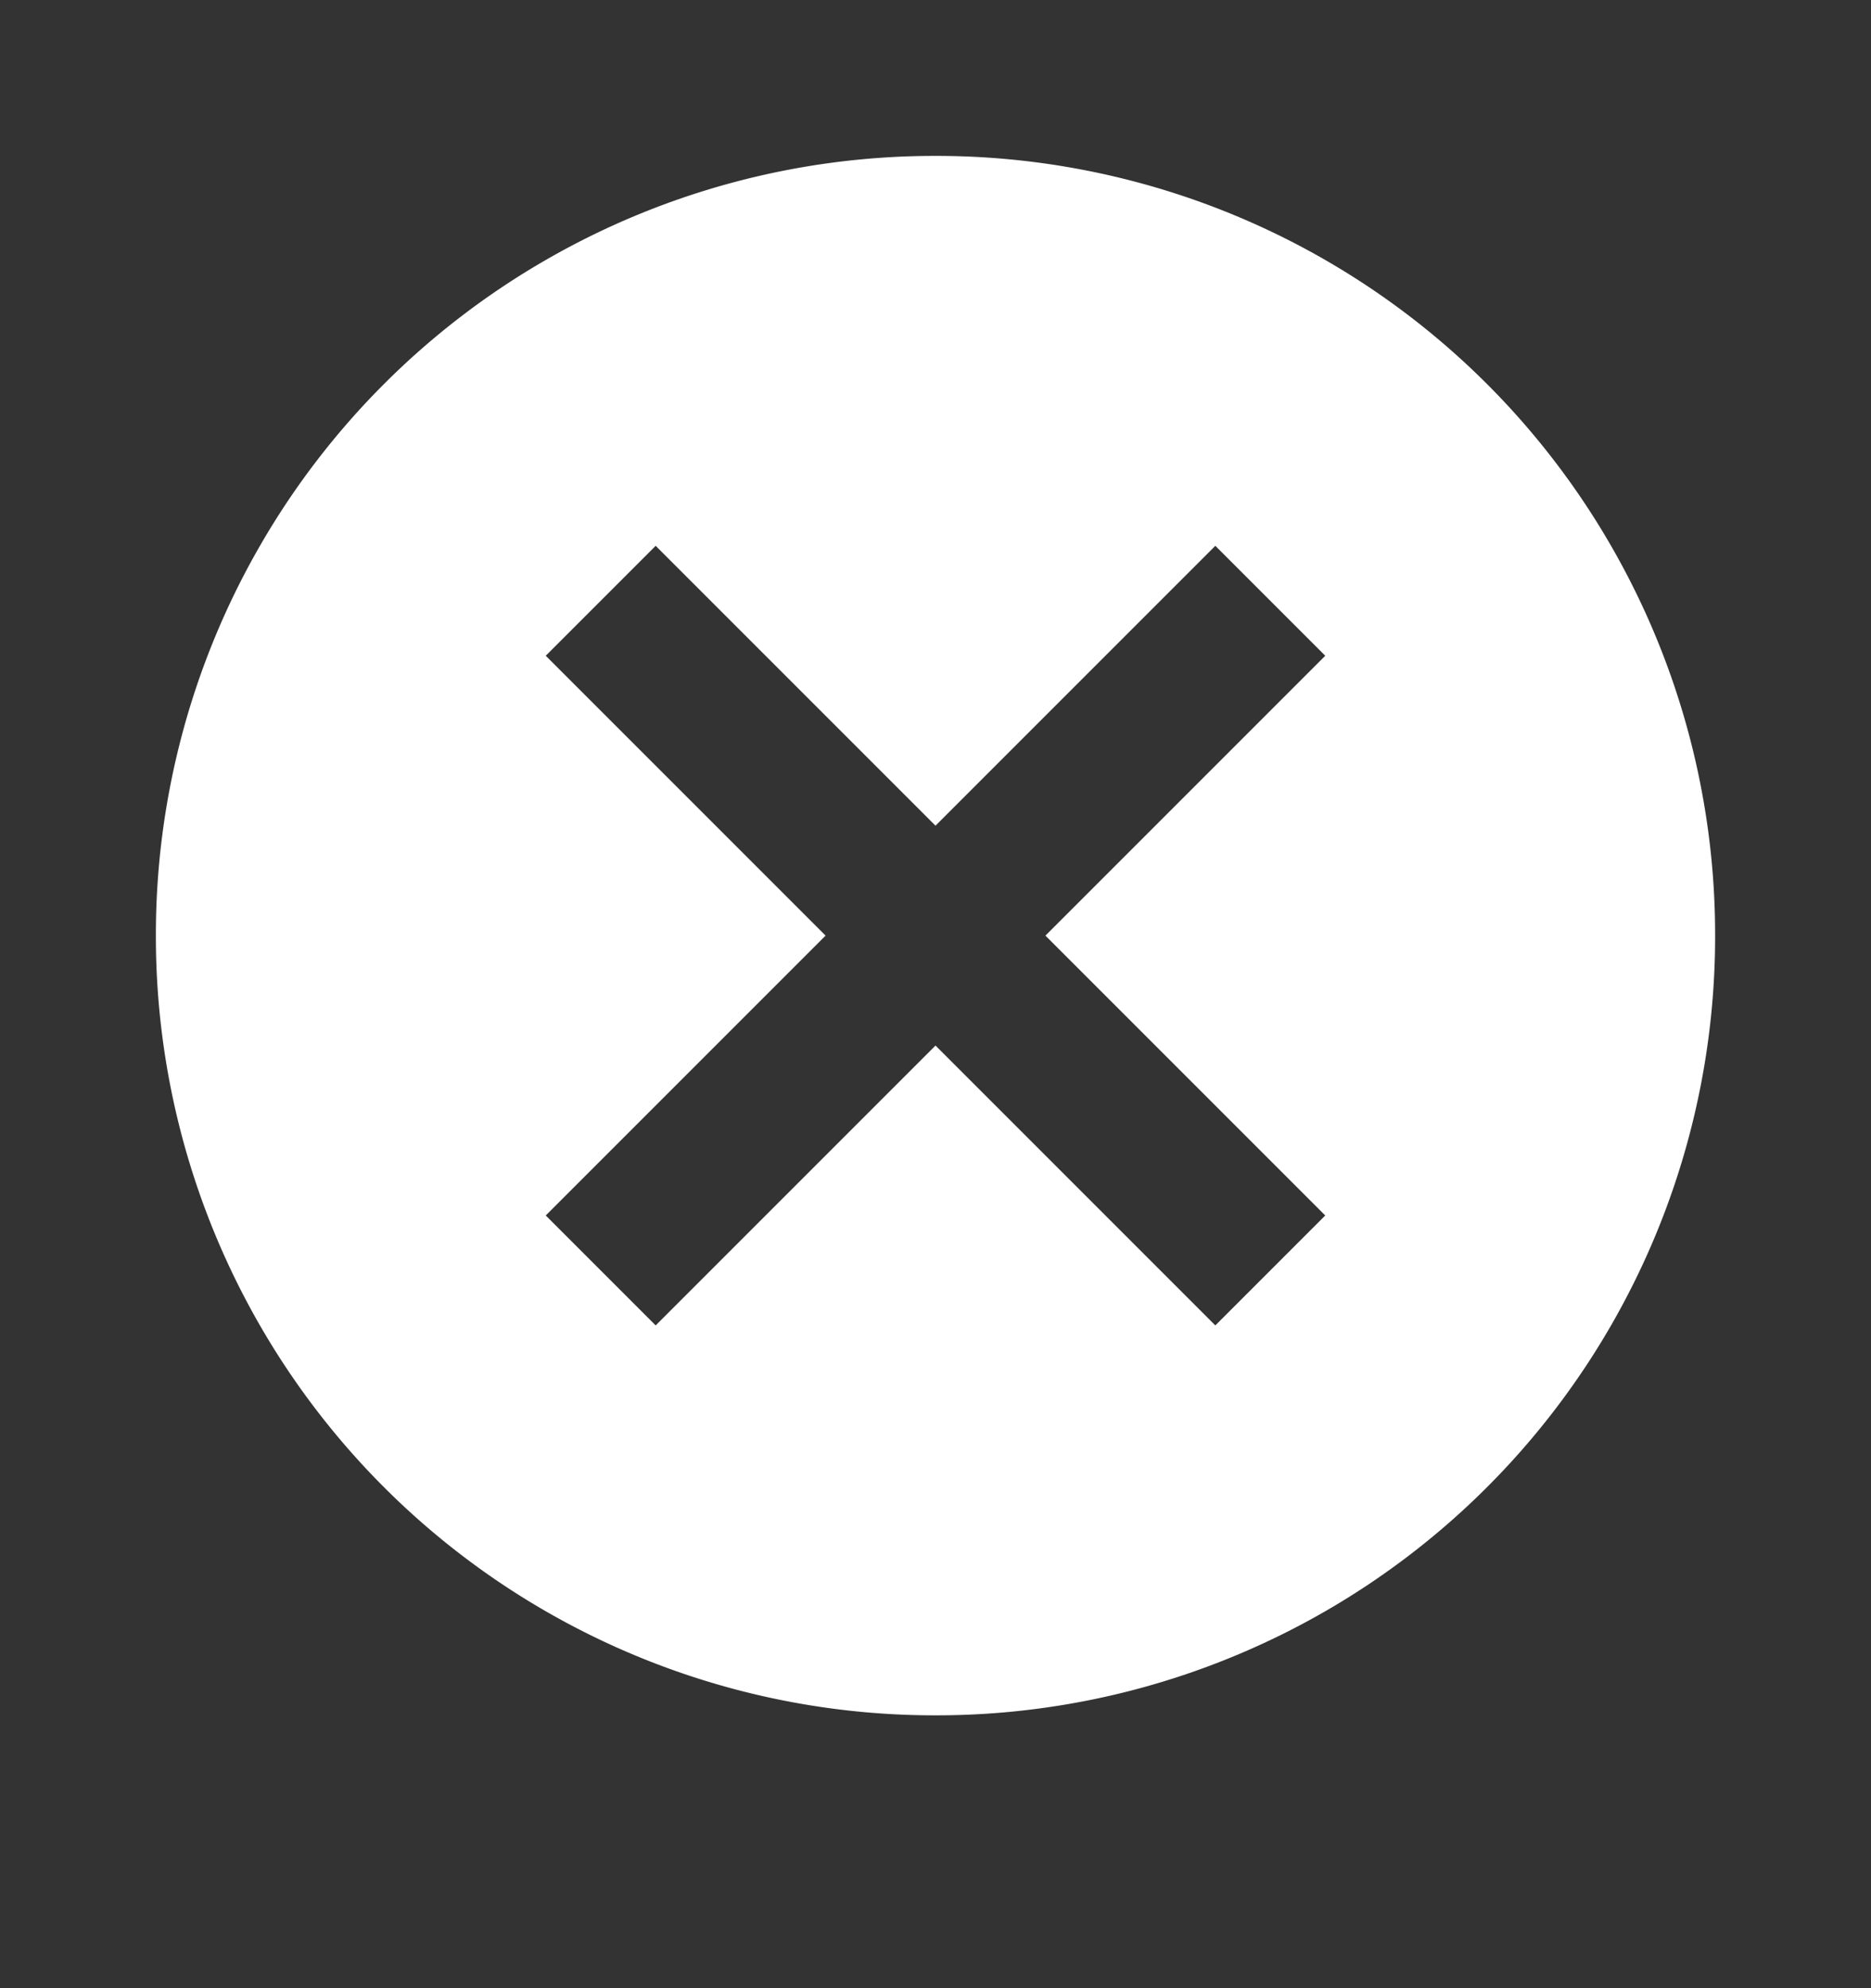 <svg width="16" height="17" viewBox="0 0 16 17" xmlns="http://www.w3.org/2000/svg">
    <rect x="0" y="0" width="16" height="17" fill="#333333" stroke="none"/>
    <path d="M8 1.333A6.66 6.66 0 0 0 1.333 8 6.66 6.66 0 0 0 8 14.667 6.66 6.66 0 0 0 14.667 8 6.66 6.66 0 0 0 8 1.333zm3.333 9.06-.94.94L8 8.94l-2.393 2.393-.94-.94L7.06 8 4.667 5.607l.94-.94L8 7.06l2.393-2.393.94.94L8.94 8l2.393 2.393z" fill="#FFF" fill-rule="evenodd"/>
</svg>
